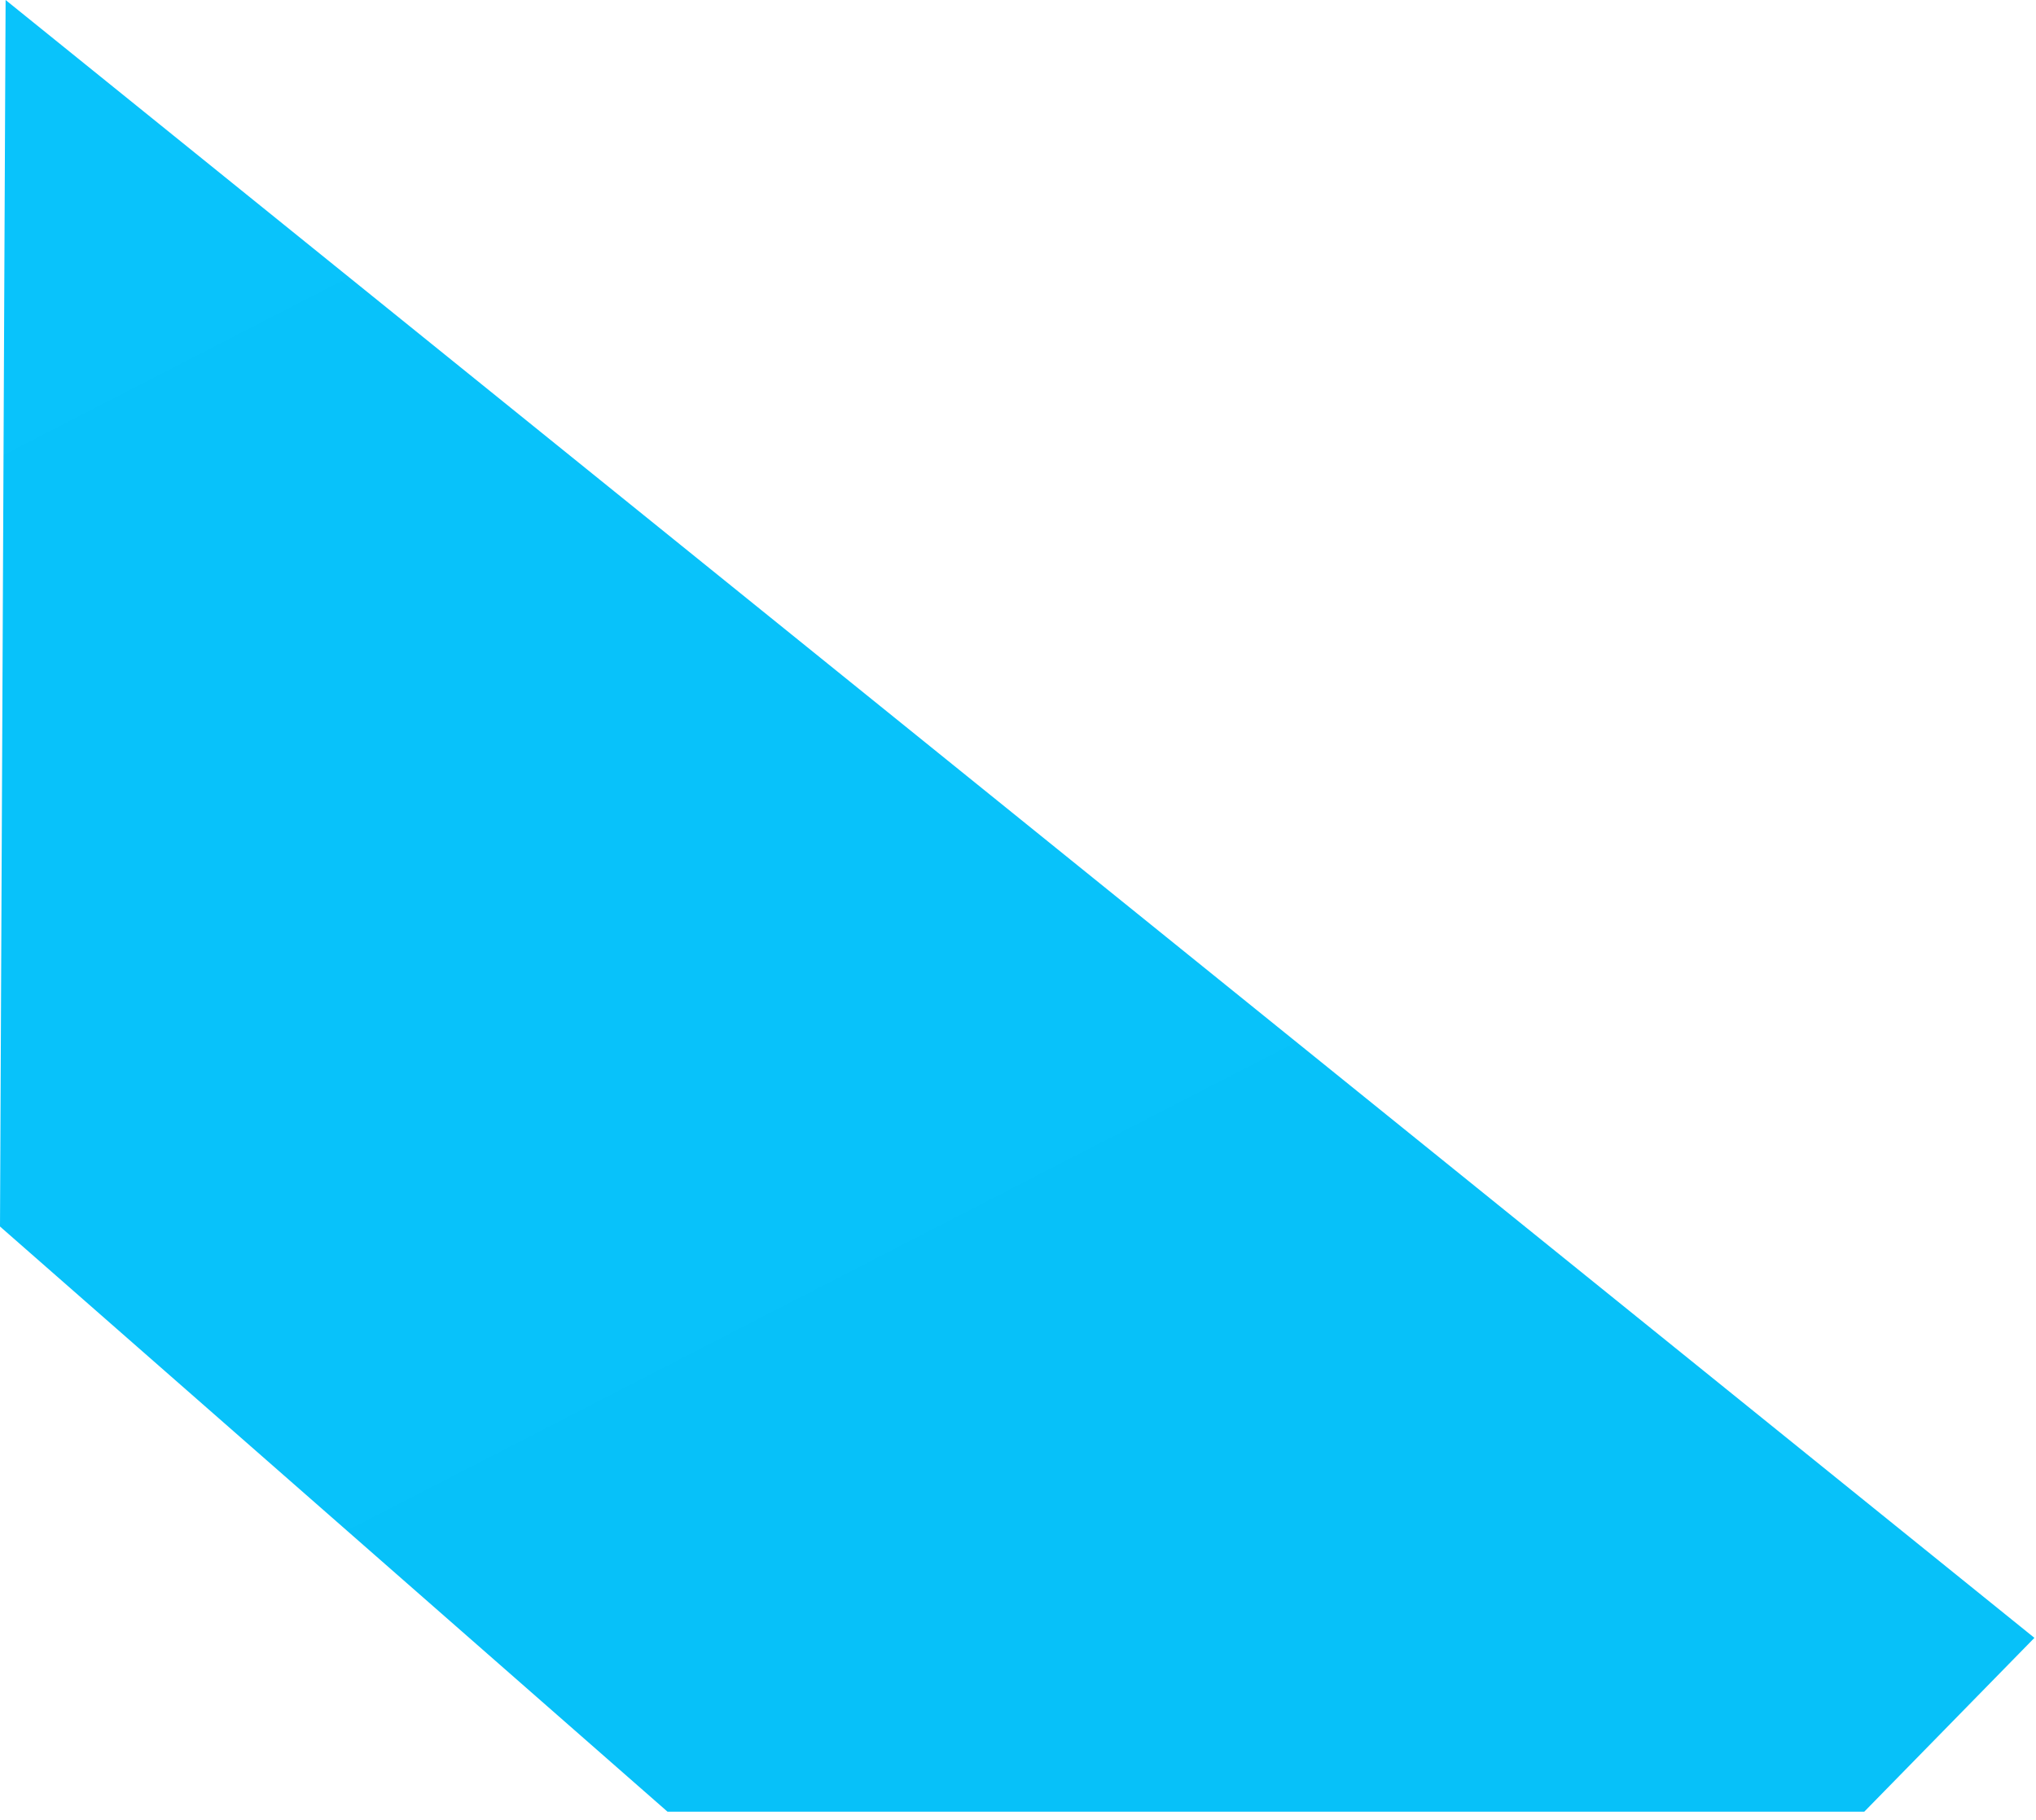 <?xml version="1.0" encoding="utf-8"?>
<svg xmlns="http://www.w3.org/2000/svg" fill="none" height="100%" overflow="visible" preserveAspectRatio="none" style="display: block;" viewBox="0 0 85 76" width="100%">
<path d="M84.934 68.385L0.234 0L0 51.21L27.869 75.644H77.83L84.934 68.385Z" fill="url(#paint0_linear_0_71)" id="Vector 1"/>
<defs>
<linearGradient gradientUnits="userSpaceOnUse" id="paint0_linear_0_71" x1="-0.078" x2="42.467" y1="-7.026" y2="75.644">
<stop stop-color="#09C3FB"/>
<stop offset="1" stop-color="#07C1F9"/>
</linearGradient>
</defs>
</svg>